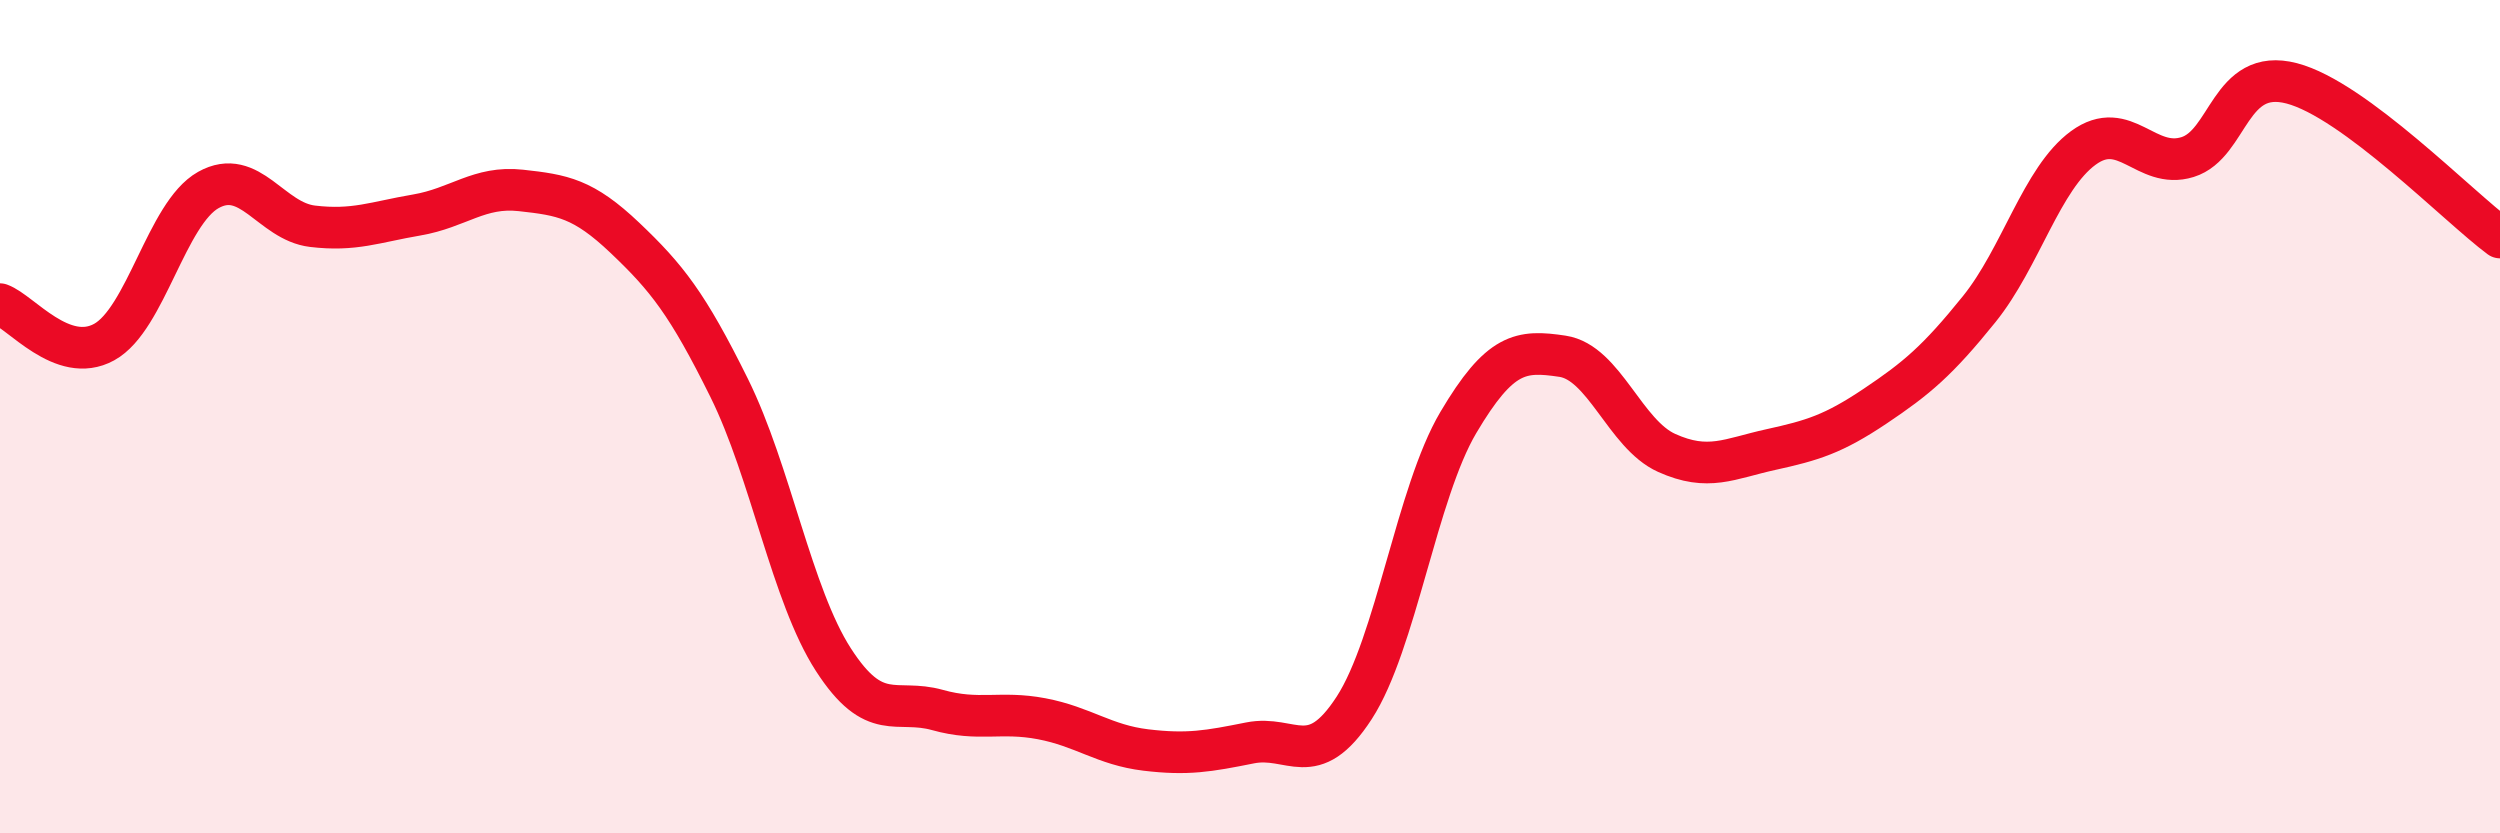 
    <svg width="60" height="20" viewBox="0 0 60 20" xmlns="http://www.w3.org/2000/svg">
      <path
        d="M 0,7.3 C 0.5,7.48 1.5,8.76 2.5,8.21 C 3.5,7.66 4,5.12 5,4.56 C 6,4 6.5,5.31 7.5,5.43 C 8.5,5.55 9,5.33 10,5.16 C 11,4.99 11.5,4.46 12.5,4.57 C 13.5,4.68 14,4.76 15,5.71 C 16,6.66 16.5,7.29 17.5,9.31 C 18.5,11.33 19,14.28 20,15.83 C 21,17.38 21.5,16.76 22.5,17.04 C 23.5,17.32 24,17.06 25,17.25 C 26,17.44 26.5,17.88 27.5,18 C 28.5,18.12 29,18.03 30,17.83 C 31,17.63 31.5,18.53 32.5,16.99 C 33.5,15.45 34,11.83 35,10.14 C 36,8.45 36.5,8.4 37.5,8.55 C 38.5,8.7 39,10.42 40,10.87 C 41,11.32 41.5,11.01 42.5,10.79 C 43.5,10.57 44,10.42 45,9.75 C 46,9.08 46.5,8.66 47.5,7.42 C 48.5,6.18 49,4.28 50,3.55 C 51,2.82 51.5,4.08 52.5,3.77 C 53.5,3.46 53.5,1.61 55,2 C 56.5,2.39 59,4.96 60,5.7L60 20L0 20Z"
        fill="#EB0A25"
        opacity="0.1"
        stroke-linecap="round"
        stroke-linejoin="round"
      />
      <path
        d="M 0,7.3 C 0.5,7.48 1.5,8.76 2.5,8.21 C 3.5,7.66 4,5.12 5,4.56 C 6,4 6.5,5.31 7.5,5.43 C 8.5,5.55 9,5.33 10,5.16 C 11,4.99 11.5,4.46 12.5,4.57 C 13.5,4.68 14,4.76 15,5.71 C 16,6.66 16.5,7.29 17.5,9.31 C 18.5,11.33 19,14.28 20,15.83 C 21,17.38 21.5,16.76 22.5,17.04 C 23.5,17.32 24,17.06 25,17.25 C 26,17.44 26.5,17.88 27.5,18 C 28.5,18.12 29,18.03 30,17.83 C 31,17.63 31.5,18.53 32.5,16.99 C 33.5,15.45 34,11.83 35,10.14 C 36,8.45 36.5,8.4 37.5,8.55 C 38.5,8.7 39,10.42 40,10.87 C 41,11.32 41.5,11.01 42.5,10.79 C 43.5,10.57 44,10.42 45,9.75 C 46,9.08 46.5,8.66 47.5,7.42 C 48.5,6.18 49,4.28 50,3.55 C 51,2.82 51.5,4.08 52.5,3.77 C 53.5,3.46 53.5,1.61 55,2 C 56.5,2.39 59,4.96 60,5.7"
        stroke="#EB0A25"
        stroke-width="1"
        fill="none"
        stroke-linecap="round"
        stroke-linejoin="round"
      />
    </svg>
  